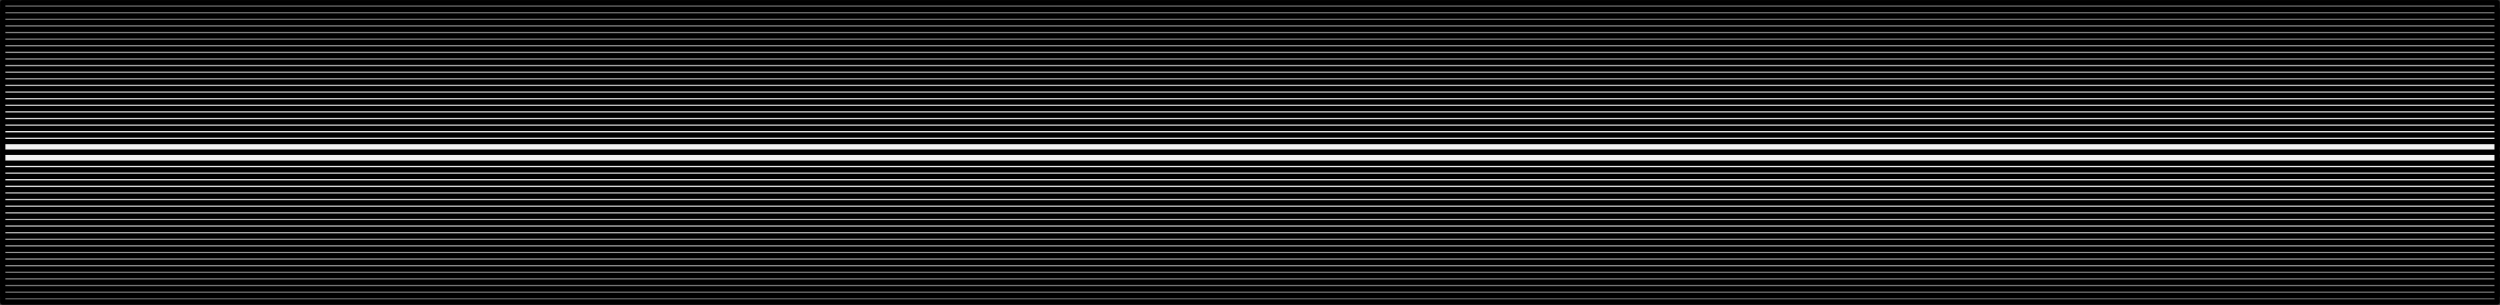 <svg xmlns="http://www.w3.org/2000/svg" xml:space="preserve" width="624.113" height="76.12" fill-rule="evenodd" stroke-linejoin="round" stroke-width="28.222" preserveAspectRatio="xMidYMid" version="1.2" viewBox="0 0 16513.001 2014"><rect x="0" y="0" width="16513.001" height="2014" fill="#333333" stroke="none"/><defs class="ClipPathGroup"><clipPath id="a" clipPathUnits="userSpaceOnUse"><path d="M0 0h21590v27940H0z"/></clipPath></defs><g class="SlideGroup"><g class="Slide" clip-path="url(#a)" transform="translate(-2451 -11694)"><g class="Page"><g class="Group"><g class="com.sun.star.drawing.PolyPolygonShape"><path fill="none" d="M2451 11694h16513v109H2451z" class="BoundingBox"/><path fill="#666" d="M2469 11784v-72h16476v72z"/><path fill="none" stroke="#000" stroke-width="35" d="M2469 11784v-72h16476v72z"/></g><g class="com.sun.star.drawing.PolyPolygonShape"><path fill="none" d="M2451 11738h16513v109H2451z" class="BoundingBox"/><path fill="#6d6d6d" d="M2469 11828v-72h16476v72z"/><path fill="none" stroke="#000" stroke-width="35" d="M2469 11828v-72h16476v72z"/></g><g class="com.sun.star.drawing.PolyPolygonShape"><path fill="none" d="M2451 11782h16513v109H2451z" class="BoundingBox"/><path fill="#737373" d="M2469 11872v-72h16476v72z"/><path fill="none" stroke="#000" stroke-width="35" d="M2469 11872v-72h16476v72z"/></g><g class="com.sun.star.drawing.PolyPolygonShape"><path fill="none" d="M2451 11825h16513v109H2451z" class="BoundingBox"/><path fill="#7a7a7a" d="M2469 11915v-72h16476v72z"/><path fill="none" stroke="#000" stroke-width="35" d="M2469 11915v-72h16476v72z"/></g><g class="com.sun.star.drawing.PolyPolygonShape"><path fill="none" d="M2451 11869h16513v109H2451z" class="BoundingBox"/><path fill="#818181" d="M2469 11959v-72h16476v72z"/><path fill="none" stroke="#000" stroke-width="35" d="M2469 11959v-72h16476v72z"/></g><g class="com.sun.star.drawing.PolyPolygonShape"><path fill="none" d="M2451 11913h16513v109H2451z" class="BoundingBox"/><path fill="#878787" d="M2469 12003v-72h16476v72z"/><path fill="none" stroke="#000" stroke-width="35" d="M2469 12003v-72h16476v72z"/></g><g class="com.sun.star.drawing.PolyPolygonShape"><path fill="none" d="M2451 11956h16513v109H2451z" class="BoundingBox"/><path fill="#8e8e8e" d="M2469 12046v-72h16476v72z"/><path fill="none" stroke="#000" stroke-width="35" d="M2469 12046v-72h16476v72z"/></g><g class="com.sun.star.drawing.PolyPolygonShape"><path fill="none" d="M2451 12000h16513v109H2451z" class="BoundingBox"/><path fill="#959595" d="M2469 12090v-72h16476v72z"/><path fill="none" stroke="#000" stroke-width="35" d="M2469 12090v-72h16476v72z"/></g><g class="com.sun.star.drawing.PolyPolygonShape"><path fill="none" d="M2451 12044h16513v109H2451z" class="BoundingBox"/><path fill="#9b9b9b" d="M2469 12134v-72h16476v72z"/><path fill="none" stroke="#000" stroke-width="35" d="M2469 12134v-72h16476v72z"/></g><g class="com.sun.star.drawing.PolyPolygonShape"><path fill="none" d="M2451 12087h16513v109H2451z" class="BoundingBox"/><path fill="#a2a2a2" d="M2469 12177v-72h16476v72z"/><path fill="none" stroke="#000" stroke-width="35" d="M2469 12177v-72h16476v72z"/></g><g class="com.sun.star.drawing.PolyPolygonShape"><path fill="none" d="M2451 12131h16513v109H2451z" class="BoundingBox"/><path fill="#a9a9a9" d="M2469 12221v-72h16476v72z"/><path fill="none" stroke="#000" stroke-width="35" d="M2469 12221v-72h16476v72z"/></g><g class="com.sun.star.drawing.PolyPolygonShape"><path fill="none" d="M2451 12175h16513v109H2451z" class="BoundingBox"/><path fill="#b0b0b0" d="M2469 12265v-72h16476v72z"/><path fill="none" stroke="#000" stroke-width="35" d="M2469 12265v-72h16476v72z"/></g><g class="com.sun.star.drawing.PolyPolygonShape"><path fill="none" d="M2451 12218h16513v109H2451z" class="BoundingBox"/><path fill="#b6b6b6" d="M2469 12308v-72h16476v72z"/><path fill="none" stroke="#000" stroke-width="35" d="M2469 12308v-72h16476v72z"/></g><g class="com.sun.star.drawing.PolyPolygonShape"><path fill="none" d="M2451 12262h16513v109H2451z" class="BoundingBox"/><path fill="#bdbdbd" d="M2469 12352v-72h16476v72z"/><path fill="none" stroke="#000" stroke-width="35" d="M2469 12352v-72h16476v72z"/></g><g class="com.sun.star.drawing.PolyPolygonShape"><path fill="none" d="M2451 12306h16513v109H2451z" class="BoundingBox"/><path fill="#c4c4c4" d="M2469 12396v-72h16476v72z"/><path fill="none" stroke="#000" stroke-width="35" d="M2469 12396v-72h16476v72z"/></g><g class="com.sun.star.drawing.PolyPolygonShape"><path fill="none" d="M2451 12350h16513v109H2451z" class="BoundingBox"/><path fill="#cacaca" d="M2469 12440v-72h16476v72z"/><path fill="none" stroke="#000" stroke-width="35" d="M2469 12440v-72h16476v72z"/></g><g class="com.sun.star.drawing.PolyPolygonShape"><path fill="none" d="M2451 12393h16513v109H2451z" class="BoundingBox"/><path fill="#d1d1d1" d="M2469 12483v-72h16476v72z"/><path fill="none" stroke="#000" stroke-width="35" d="M2469 12483v-72h16476v72z"/></g><g class="com.sun.star.drawing.PolyPolygonShape"><path fill="none" d="M2451 12437h16513v109H2451z" class="BoundingBox"/><path fill="#d8d8d8" d="M2469 12527v-72h16476v72z"/><path fill="none" stroke="#000" stroke-width="35" d="M2469 12527v-72h16476v72z"/></g><g class="com.sun.star.drawing.PolyPolygonShape"><path fill="none" d="M2451 12481h16513v109H2451z" class="BoundingBox"/><path fill="#dedede" d="M2469 12571v-72h16476v72z"/><path fill="none" stroke="#000" stroke-width="35" d="M2469 12571v-72h16476v72z"/></g><g class="com.sun.star.drawing.PolyPolygonShape"><path fill="none" d="M2451 12524h16513v109H2451z" class="BoundingBox"/><path fill="#e5e5e5" d="M2469 12614v-72h16476v72z"/><path fill="none" stroke="#000" stroke-width="35" d="M2469 12614v-72h16476v72z"/></g><g class="com.sun.star.drawing.PolyPolygonShape"><path fill="none" d="M2451 12568h16513v109H2451z" class="BoundingBox"/><path fill="#ececec" d="M2469 12658v-72h16476v72z"/><path fill="none" stroke="#000" stroke-width="35" d="M2469 12658v-72h16476v72z"/></g><g class="com.sun.star.drawing.PolyPolygonShape"><path fill="none" d="M2451 12611h16513v109H2451z" class="BoundingBox"/><path fill="#f3f3f3" d="M2469 12701v-72h16476v72z"/><path fill="none" stroke="#000" stroke-width="35" d="M2469 12701v-72h16476v72z"/></g><g class="com.sun.star.drawing.PolyPolygonShape"><path fill="none" d="M2451 13599h16513v109H2451z" class="BoundingBox"/><path fill="#666" d="M2469 13689v-72h16476v72z"/><path fill="none" stroke="#000" stroke-width="35" d="M2469 13689v-72h16476v72z"/></g><g class="com.sun.star.drawing.PolyPolygonShape"><path fill="none" d="M2451 13556h16513v109H2451z" class="BoundingBox"/><path fill="#6d6d6d" d="M2469 13646v-72h16476v72z"/><path fill="none" stroke="#000" stroke-width="35" d="M2469 13646v-72h16476v72z"/></g><g class="com.sun.star.drawing.PolyPolygonShape"><path fill="none" d="M2451 13512h16513v109H2451z" class="BoundingBox"/><path fill="#737373" d="M2469 13602v-72h16476v72z"/><path fill="none" stroke="#000" stroke-width="35" d="M2469 13602v-72h16476v72z"/></g><g class="com.sun.star.drawing.PolyPolygonShape"><path fill="none" d="M2451 13468h16513v109H2451z" class="BoundingBox"/><path fill="#7a7a7a" d="M2469 13558v-72h16476v72z"/><path fill="none" stroke="#000" stroke-width="35" d="M2469 13558v-72h16476v72z"/></g><g class="com.sun.star.drawing.PolyPolygonShape"><path fill="none" d="M2451 13424h16513v109H2451z" class="BoundingBox"/><path fill="#818181" d="M2469 13514v-72h16476v72z"/><path fill="none" stroke="#000" stroke-width="35" d="M2469 13514v-72h16476v72z"/></g><g class="com.sun.star.drawing.PolyPolygonShape"><path fill="none" d="M2451 13381h16513v109H2451z" class="BoundingBox"/><path fill="#878787" d="M2469 13471v-72h16476v72z"/><path fill="none" stroke="#000" stroke-width="35" d="M2469 13471v-72h16476v72z"/></g><g class="com.sun.star.drawing.PolyPolygonShape"><path fill="none" d="M2451 13337h16513v109H2451z" class="BoundingBox"/><path fill="#8e8e8e" d="M2469 13427v-72h16476v72z"/><path fill="none" stroke="#000" stroke-width="35" d="M2469 13427v-72h16476v72z"/></g><g class="com.sun.star.drawing.PolyPolygonShape"><path fill="none" d="M2451 13293h16513v109H2451z" class="BoundingBox"/><path fill="#959595" d="M2469 13383v-72h16476v72z"/><path fill="none" stroke="#000" stroke-width="35" d="M2469 13383v-72h16476v72z"/></g><g class="com.sun.star.drawing.PolyPolygonShape"><path fill="none" d="M2451 13250h16513v109H2451z" class="BoundingBox"/><path fill="#9b9b9b" d="M2469 13340v-72h16476v72z"/><path fill="none" stroke="#000" stroke-width="35" d="M2469 13340v-72h16476v72z"/></g><g class="com.sun.star.drawing.PolyPolygonShape"><path fill="none" d="M2451 13206h16513v109H2451z" class="BoundingBox"/><path fill="#a2a2a2" d="M2469 13296v-72h16476v72z"/><path fill="none" stroke="#000" stroke-width="35" d="M2469 13296v-72h16476v72z"/></g><g class="com.sun.star.drawing.PolyPolygonShape"><path fill="none" d="M2451 13163h16513v109H2451z" class="BoundingBox"/><path fill="#a9a9a9" d="M2469 13253v-72h16476v72z"/><path fill="none" stroke="#000" stroke-width="35" d="M2469 13253v-72h16476v72z"/></g><g class="com.sun.star.drawing.PolyPolygonShape"><path fill="none" d="M2451 13119h16513v109H2451z" class="BoundingBox"/><path fill="#b0b0b0" d="M2469 13209v-72h16476v72z"/><path fill="none" stroke="#000" stroke-width="35" d="M2469 13209v-72h16476v72z"/></g><g class="com.sun.star.drawing.PolyPolygonShape"><path fill="none" d="M2451 13075h16513v109H2451z" class="BoundingBox"/><path fill="#b6b6b6" d="M2469 13165v-72h16476v72z"/><path fill="none" stroke="#000" stroke-width="35" d="M2469 13165v-72h16476v72z"/></g><g class="com.sun.star.drawing.PolyPolygonShape"><path fill="none" d="M2451 13032h16513v109H2451z" class="BoundingBox"/><path fill="#bdbdbd" d="M2469 13122v-72h16476v72z"/><path fill="none" stroke="#000" stroke-width="35" d="M2469 13122v-72h16476v72z"/></g><g class="com.sun.star.drawing.PolyPolygonShape"><path fill="none" d="M2451 12988h16513v109H2451z" class="BoundingBox"/><path fill="#c4c4c4" d="M2469 13078v-72h16476v72z"/><path fill="none" stroke="#000" stroke-width="35" d="M2469 13078v-72h16476v72z"/></g><g class="com.sun.star.drawing.PolyPolygonShape"><path fill="none" d="M2451 12944h16513v109H2451z" class="BoundingBox"/><path fill="#cacaca" d="M2469 13034v-72h16476v72z"/><path fill="none" stroke="#000" stroke-width="35" d="M2469 13034v-72h16476v72z"/></g><g class="com.sun.star.drawing.PolyPolygonShape"><path fill="none" d="M2451 12900h16513v109H2451z" class="BoundingBox"/><path fill="#d1d1d1" d="M2469 12990v-72h16476v72z"/><path fill="none" stroke="#000" stroke-width="35" d="M2469 12990v-72h16476v72z"/></g><g class="com.sun.star.drawing.PolyPolygonShape"><path fill="none" d="M2451 12857h16513v109H2451z" class="BoundingBox"/><path fill="#d8d8d8" d="M2469 12947v-72h16476v72z"/><path fill="none" stroke="#000" stroke-width="35" d="M2469 12947v-72h16476v72z"/></g><g class="com.sun.star.drawing.PolyPolygonShape"><path fill="none" d="M2451 12813h16513v109H2451z" class="BoundingBox"/><path fill="#dedede" d="M2469 12903v-72h16476v72z"/><path fill="none" stroke="#000" stroke-width="35" d="M2469 12903v-72h16476v72z"/></g><g class="com.sun.star.drawing.PolyPolygonShape"><path fill="none" d="M2451 12769h16513v109H2451z" class="BoundingBox"/><path fill="#e5e5e5" d="M2469 12859v-72h16476v72z"/><path fill="none" stroke="#000" stroke-width="35" d="M2469 12859v-72h16476v72z"/></g><g class="com.sun.star.drawing.PolyPolygonShape"><path fill="none" d="M2451 12726h16513v109H2451z" class="BoundingBox"/><path fill="#ececec" d="M2469 12816v-72h16476v72z"/><path fill="none" stroke="#000" stroke-width="35" d="M2469 12816v-72h16476v72z"/></g><g class="com.sun.star.drawing.PolyPolygonShape"><path fill="none" d="M2451 12682h16513v109H2451z" class="BoundingBox"/><path fill="#f3f3f3" d="M2469 12772v-72h16476v72z"/><path fill="none" stroke="#000" stroke-width="35" d="M2469 12772v-72h16476v72z"/></g></g></g></g></g></svg>
